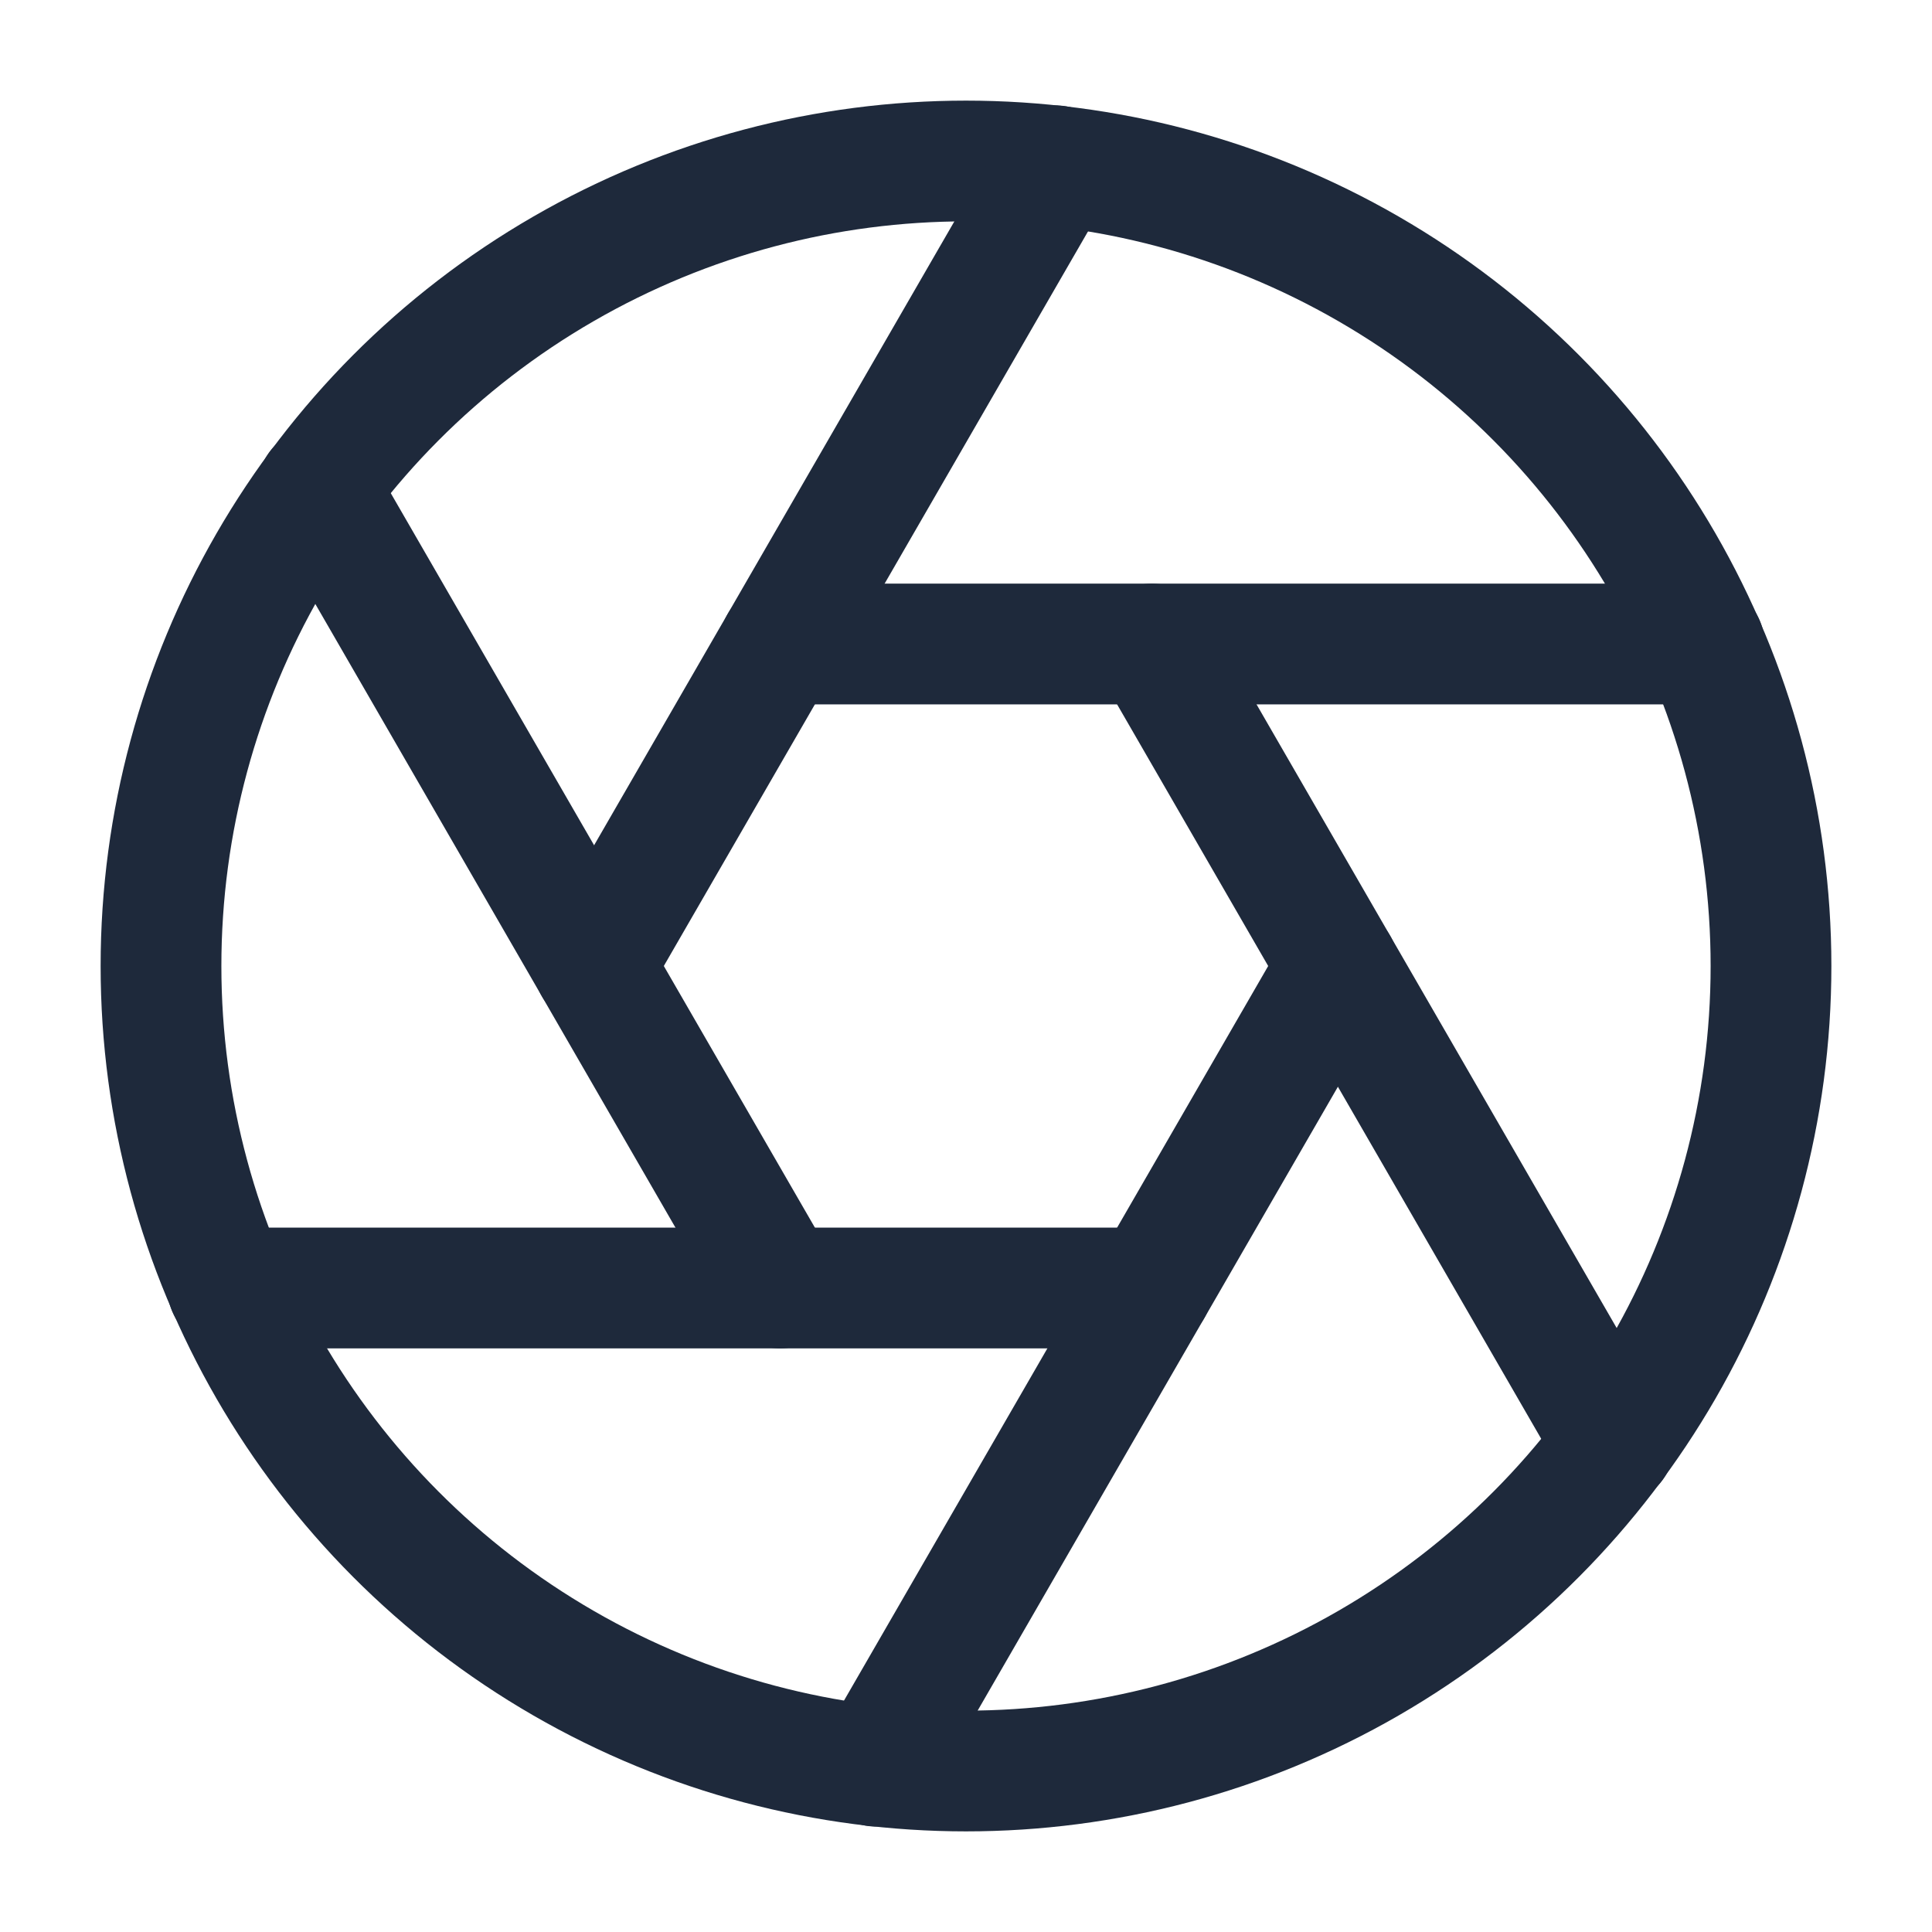 <svg viewBox="0 0 24 24" fill="none" stroke="#1e293b" stroke-width="1.5" stroke-linecap="round" stroke-linejoin="round" xmlns="http://www.w3.org/2000/svg">
  <circle cx="12" cy="12" r="10" />
  <path d="M14.31 8l5.74 9.94" />
  <path d="M9.69 8h11.48" />
  <path d="M7.38 12l5.74-9.94" />
  <path d="M9.69 16L3.95 6.06" />
  <path d="M14.31 16H2.83" />
  <path d="M16.62 12l-5.74 9.94" />
</svg>
